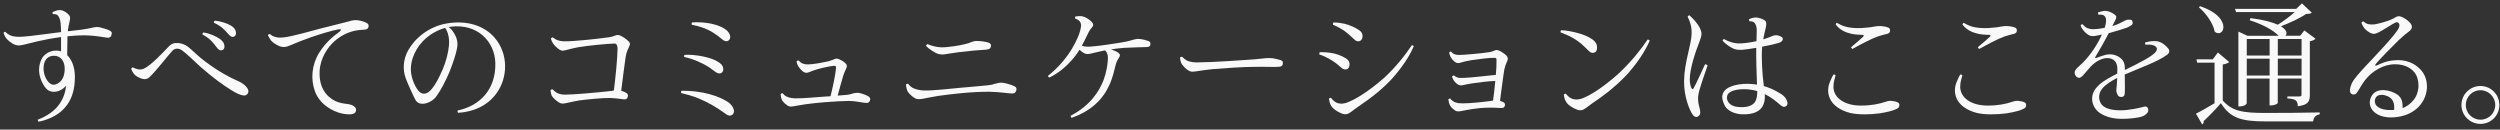 <svg width="270" height="14" viewBox="0 0 270 14" fill="none" xmlns="http://www.w3.org/2000/svg">
<rect x="0" y="0" width="270" height="14" fill="#333333" stroke="none"/>
<g clip-path="url(#clip0_1623_6680)">
<path d="M12.063 3.624C12.063 3.707 12.022 3.839 11.994 3.908C11.925 4.005 11.793 4.108 11.565 4.067C10.141 3.852 9.27 3.707 7.285 3.922C7.271 4.579 7.257 5.305 7.257 5.962C7.783 6.459 8.087 7.303 8.087 8.285C8.087 9.544 7.845 11.009 6.504 12.109C5.874 12.621 4.934 13.008 4.166 13.139C4.097 13.098 4.069 12.994 4.083 12.925C5.079 12.538 5.909 11.985 6.448 11.196C6.822 10.657 7.064 10.014 7.133 9.253C6.559 9.965 5.563 10.138 5.038 9.613C4.74 9.315 4.512 8.9 4.367 8.444C4.069 7.531 4.27 6.743 4.567 6.245C4.878 5.775 5.425 5.464 6.054 5.464C6.255 5.464 6.427 5.491 6.593 5.547V4.005C4.526 4.274 3.212 4.689 2.541 4.834C2.002 4.966 1.76 4.917 1.4 4.738C1.2 4.62 0.916 4.413 0.716 4.184C0.557 3.998 0.46 3.797 0.391 3.555C0.404 3.5 0.487 3.424 0.577 3.438C0.674 3.555 0.951 3.783 1.317 3.894C1.615 3.963 1.919 3.991 2.444 3.963C3.502 3.894 5.369 3.603 6.593 3.465C6.58 2.698 6.566 2.096 6.296 1.736C6.179 1.564 6.013 1.522 5.722 1.522C5.681 1.481 5.653 1.377 5.681 1.308C5.84 1.239 6.026 1.162 6.179 1.121C6.351 1.08 6.593 1.066 6.808 1.162C7.022 1.245 7.25 1.405 7.396 1.564C7.61 1.778 7.596 1.923 7.527 2.262C7.444 2.663 7.368 2.933 7.326 3.375C7.983 3.306 8.322 3.258 8.723 3.216C9.311 3.133 9.719 3.057 10.051 2.974C10.334 2.905 10.563 2.905 10.763 2.947C11.15 3.043 11.648 3.175 11.904 3.334C12.036 3.417 12.077 3.493 12.077 3.617L12.063 3.624ZM6.988 7.434C6.988 6.494 6.462 6.024 5.847 6.024C5.459 6.01 5.121 6.183 4.934 6.48C4.664 6.881 4.636 7.607 4.837 8.161C4.968 8.548 5.197 8.873 5.425 9.032C5.667 9.191 5.936 9.191 6.206 9.032C6.746 8.762 6.988 8.147 6.988 7.448V7.434Z" fill="#F9F9F9"/>
<path d="M14.898 7.49C15.14 7.531 15.354 7.49 15.527 7.421C16.281 7.096 17.685 5.595 18.238 5.007C18.439 4.807 18.639 4.682 18.922 4.648C19.109 4.634 19.365 4.648 19.566 4.703C19.939 4.786 20.209 4.959 20.52 5.229C21.122 5.768 21.529 6.169 22.159 6.639C23.625 7.739 24.724 8.32 25.727 8.762C25.941 8.859 26.1 8.949 26.266 9.073C26.467 9.205 26.695 9.461 26.792 9.661C26.847 9.82 26.847 9.958 26.75 10.117C26.654 10.249 26.494 10.332 26.335 10.318C26.01 10.29 25.554 10.104 24.952 9.716C24.109 9.205 22.94 8.347 21.64 7.206C20.886 6.536 20.153 5.782 19.697 5.464C19.296 5.166 18.881 5.194 18.598 5.505C18.086 6.058 16.931 7.573 16.17 8.313C15.942 8.527 15.7 8.61 15.313 8.499C14.967 8.382 14.684 8.23 14.497 8.015C14.352 7.856 14.255 7.642 14.172 7.462C14.172 7.393 14.269 7.289 14.345 7.275C14.504 7.358 14.67 7.434 14.884 7.476L14.898 7.49ZM21.875 3.735C21.848 3.638 21.903 3.548 21.958 3.507C22.671 3.604 23.369 3.935 23.784 4.233C24.053 4.447 24.212 4.662 24.24 4.931C24.268 5.215 24.157 5.388 23.971 5.429C23.784 5.484 23.611 5.401 23.355 5.056C23.009 4.585 22.671 4.157 21.868 3.728L21.875 3.735ZM23.099 2.463C23.085 2.38 23.127 2.29 23.182 2.234C23.825 2.276 24.565 2.532 24.98 2.788C25.264 2.974 25.423 3.175 25.478 3.445C25.533 3.714 25.436 3.901 25.236 3.97C25.049 4.025 24.89 3.956 24.607 3.624C24.261 3.223 23.908 2.822 23.092 2.456L23.099 2.463Z" fill="#F9F9F9"/>
<path d="M29.653 3.97C29.95 4.067 30.241 4.087 30.621 4.039C31.402 3.984 33.733 3.313 34.556 3.098C35.482 2.856 36.727 2.545 37.107 2.455C37.591 2.338 37.723 2.296 37.965 2.227C38.193 2.172 38.393 2.158 38.635 2.186C38.933 2.227 39.451 2.359 39.68 2.531C39.811 2.614 39.825 2.76 39.797 2.905C39.756 3.064 39.666 3.175 39.382 3.202C39.085 3.216 38.642 3.244 38.269 3.334C37.501 3.506 36.803 3.873 36.146 4.433C35.392 5.09 34.604 6.259 34.521 7.642C34.424 9.412 35.219 10.421 36.201 10.906C36.727 11.161 37.315 11.203 37.654 11.251C37.868 11.293 38.054 11.348 38.207 11.466C38.435 11.597 38.476 11.791 38.449 11.977C38.407 12.178 38.234 12.302 37.951 12.337C37.709 12.365 37.308 12.337 36.969 12.268C35.925 12.053 34.528 11.272 34.016 9.868C33.532 8.541 33.657 6.999 34.486 5.671C35.302 4.371 36.298 3.714 36.658 3.43C36.9 3.216 36.886 3.119 36.526 3.175C35.828 3.306 34.597 3.672 33.643 4.004C32.903 4.26 31.928 4.634 31.333 4.903C30.877 5.104 30.552 5.132 30.22 5C29.846 4.855 29.466 4.599 29.307 4.412C29.148 4.226 29.051 4.039 28.934 3.797C28.947 3.742 29.065 3.666 29.148 3.679C29.245 3.748 29.39 3.894 29.646 3.963L29.653 3.97Z" fill="#F9F9F9"/>
<path d="M53.621 10.076C52.653 11.418 51.152 12.075 49.486 12.185C49.417 12.144 49.403 11.998 49.431 11.929C51.768 11.445 53.566 9.716 53.497 6.791C53.427 4.509 51.602 2.525 48.677 2.884C48.608 2.898 48.532 2.898 48.462 2.912C48.621 3.043 48.76 3.182 48.877 3.341C49.064 3.597 49.175 3.811 49.278 4.067C49.438 4.496 49.465 4.938 49.251 5.692C49.092 6.307 48.822 7.089 48.497 7.877C48.096 8.79 47.64 9.689 47.169 10.346C46.886 10.761 46.416 11.086 45.855 11.189C45.413 11.258 45.074 11.134 44.887 10.816C44.756 10.602 44.632 10.318 44.472 9.972C44.327 9.627 44.016 9.004 43.816 8.444C43.49 7.545 43.518 6.473 44.071 5.45C44.742 4.24 46.27 2.767 48.566 2.483C50.848 2.2 52.487 2.981 53.427 4.081C54.914 5.796 54.866 8.375 53.628 10.069L53.621 10.076ZM48.068 3.016C47.287 3.23 46.353 3.714 45.641 4.482C45.143 5.007 44.811 5.609 44.632 6.107C44.389 6.722 44.306 7.462 44.431 8.078C44.542 8.693 44.901 9.564 45.316 9.931C45.6 10.187 45.945 10.145 46.201 10C46.741 9.689 47.342 8.575 47.812 7.49C48.2 6.577 48.4 5.678 48.469 5.076C48.566 4.337 48.456 3.521 48.068 3.009V3.016Z" fill="#F9F9F9"/>
<path d="M59.464 9.744C59.492 9.689 59.595 9.626 59.678 9.647C59.893 9.875 60.107 10.021 60.28 10.09C60.494 10.173 60.709 10.221 61.047 10.221C61.864 10.221 64.387 10.007 65.667 9.862C65.923 9.848 66.137 9.806 66.296 9.779C66.483 8.368 66.683 6.273 66.697 5.242C66.697 4.931 66.579 4.703 66.4 4.703C65.826 4.703 63.475 4.917 62.431 5.104C61.933 5.201 61.559 5.291 61.103 5.415C60.847 5.484 60.674 5.512 60.446 5.374C60.176 5.215 59.858 4.89 59.72 4.675C59.623 4.544 59.561 4.378 59.492 4.164C59.533 4.108 59.623 4.046 59.692 4.032C59.837 4.129 59.976 4.247 60.162 4.316C60.377 4.399 60.646 4.461 60.93 4.461C61.829 4.489 64.595 4.191 65.494 4.06C65.694 4.032 65.881 4.018 66.082 3.963C66.227 3.922 66.338 3.88 66.469 3.832C66.628 3.776 66.752 3.749 66.967 3.832C67.25 3.949 67.651 4.219 67.866 4.447C68.052 4.634 68.094 4.744 67.949 5.021C67.907 5.118 67.831 5.291 67.762 5.45C67.679 5.65 67.631 5.809 67.575 6.121C67.492 6.646 67.23 8.672 67.091 9.799C67.333 9.868 67.52 9.958 67.644 10.041C67.803 10.124 67.859 10.283 67.79 10.484C67.734 10.671 67.603 10.754 67.375 10.726C67.015 10.698 66.607 10.608 65.874 10.581C65.093 10.567 63.309 10.74 62.534 10.85C62.105 10.92 61.525 11.051 61.082 11.148C60.757 11.203 60.57 11.217 60.315 11.03C60.031 10.844 59.761 10.601 59.602 10.36C59.519 10.2 59.485 10 59.457 9.758V9.744H59.464Z" fill="#F9F9F9"/>
<path d="M75.837 9.986C76.909 10.187 77.78 10.526 78.306 10.83C78.748 11.072 79.004 11.3 79.177 11.646C79.35 12.019 79.26 12.331 78.99 12.448C78.776 12.545 78.548 12.448 78.264 12.22C77.448 11.632 76.453 11.037 75.498 10.65C74.8 10.353 74.046 10.166 73.569 10.049C73.541 9.979 73.555 9.862 73.597 9.807C74.413 9.793 75.125 9.862 75.837 9.993V9.986ZM77.061 6.432C77.531 6.633 77.891 6.861 78.029 7.13C78.188 7.476 78.112 7.76 77.898 7.884C77.725 7.981 77.511 7.939 77.269 7.767C77.082 7.635 76.84 7.455 76.57 7.255C75.927 6.84 74.828 6.342 73.901 6.155C73.873 6.1 73.887 5.955 73.929 5.927C75.07 5.858 76.342 6.142 77.054 6.425L77.061 6.432ZM77.905 4.178C77.649 3.963 77.365 3.735 77.034 3.535C76.349 3.092 75.436 2.795 74.724 2.677C74.669 2.608 74.696 2.463 74.751 2.421C75.892 2.352 76.951 2.518 77.732 2.836C78.23 3.037 78.617 3.32 78.776 3.652C78.935 3.963 78.859 4.24 78.693 4.364C78.465 4.537 78.209 4.447 77.912 4.178H77.905Z" fill="#F9F9F9"/>
<path d="M89.702 10.373C89.917 9.516 90.214 8.188 90.29 7.351C90.304 7.137 90.249 7.096 90.034 7.109C89.578 7.151 88.52 7.379 87.953 7.58C87.669 7.663 87.566 7.739 87.351 7.808C87.137 7.891 86.978 7.877 86.777 7.766C86.591 7.635 86.293 7.31 86.176 7.096C86.106 6.964 86.044 6.784 86.03 6.625C86.058 6.57 86.176 6.529 86.245 6.529C86.39 6.674 86.487 6.771 86.646 6.84C86.846 6.937 87.061 6.957 87.289 6.957C87.946 6.93 88.755 6.771 89.287 6.66C89.433 6.632 89.702 6.563 89.903 6.473C90.034 6.432 90.048 6.418 90.145 6.376C90.29 6.321 90.401 6.307 90.56 6.376C90.816 6.459 91.148 6.674 91.314 6.833C91.514 7.033 91.5 7.192 91.341 7.504C91.244 7.704 91.127 7.96 91.058 8.216C90.899 8.728 90.67 9.585 90.47 10.325C90.912 10.297 91.314 10.256 91.48 10.242C91.763 10.2 91.894 10.173 92.019 10.124C92.143 10.076 92.261 10.055 92.365 10.041C92.51 10.014 92.634 10.014 92.807 10.041C93.118 10.111 93.589 10.27 93.817 10.429C93.948 10.525 94.045 10.657 93.948 10.871C93.865 11.072 93.748 11.141 93.492 11.113C92.98 11.072 92.482 10.913 91.68 10.899C91.21 10.899 89.855 10.968 89.011 11.044C88.34 11.099 87.573 11.175 87.012 11.258C86.514 11.328 86.1 11.418 85.726 11.473C85.429 11.528 85.256 11.528 85.055 11.404C84.91 11.307 84.613 11.079 84.468 10.83C84.385 10.671 84.322 10.443 84.309 10.159C84.35 10.117 84.44 10.062 84.523 10.062C84.62 10.194 84.751 10.332 84.938 10.422C85.194 10.553 85.54 10.608 85.878 10.622C86.646 10.636 88.305 10.491 89.032 10.435L89.689 10.394L89.702 10.373Z" fill="#F9F9F9"/>
<path d="M98.071 9.059C98.202 9.218 98.355 9.371 98.597 9.502C98.942 9.675 99.364 9.758 99.807 9.772C100.816 9.799 102.842 9.557 103.79 9.474C104.82 9.377 106.189 9.274 106.611 9.218C106.998 9.177 107.164 9.149 107.351 9.073C107.524 9.046 107.676 8.99 107.835 8.956C108.036 8.914 108.195 8.914 108.409 8.956C108.734 9.011 109.377 9.198 109.633 9.357C109.778 9.44 109.834 9.613 109.73 9.841C109.647 10.041 109.543 10.097 109.273 10.097C108.699 10.069 108.036 9.938 106.908 9.91C106.307 9.896 104.841 9.951 103.755 10.069C102.884 10.152 102.013 10.256 101.273 10.366C100.574 10.484 100.118 10.581 99.592 10.678C99.205 10.733 98.991 10.733 98.735 10.56C98.548 10.442 98.237 10.187 98.05 9.917C97.954 9.758 97.891 9.53 97.836 9.149C97.877 9.08 97.981 9.032 98.064 9.052L98.071 9.059ZM103.548 5.636C103.008 5.719 102.593 5.782 102.006 5.865C101.722 5.906 101.494 5.878 101.238 5.795C100.865 5.636 100.339 5.298 100.014 4.966C100.014 4.91 100.083 4.793 100.173 4.765C100.602 4.952 101.114 5.09 101.66 5.111C102.372 5.125 103.741 4.896 104.129 4.786C104.502 4.703 104.654 4.654 104.91 4.544C105.111 4.475 105.311 4.412 105.525 4.426C105.899 4.426 106.597 4.523 106.784 4.613C106.998 4.696 107.068 4.827 107.012 5.042C106.943 5.298 106.756 5.339 106.424 5.367C105.712 5.408 104.64 5.498 103.555 5.636H103.548Z" fill="#F9F9F9"/>
<path d="M124.246 4.724C124.246 4.807 124.232 4.883 124.205 4.924C124.149 5.021 124.046 5.069 123.859 5.083C123.486 5.097 122.407 5.111 121.432 5.166C120.72 5.222 120.422 5.263 119.994 5.339C120.291 5.436 120.581 5.553 120.761 5.685C121.003 5.872 121.003 6.01 120.816 6.286C120.616 6.57 120.519 6.874 120.478 7.068C120.346 7.58 120.153 8.465 119.807 9.191C119.067 10.816 117.795 11.984 115.741 12.731C115.672 12.704 115.623 12.572 115.644 12.489C117.753 11.403 118.728 9.834 119.184 8.651C119.509 7.78 119.627 6.95 119.655 6.328C119.669 5.955 119.586 5.699 119.399 5.498C119.385 5.484 119.357 5.457 119.33 5.443C118.818 5.54 118.189 5.699 117.815 5.789C117.559 5.844 117.317 5.885 117.062 5.733C116.916 5.65 116.737 5.519 116.591 5.374C116.349 5.761 116.08 6.127 115.734 6.515C115.118 7.199 114.351 7.884 113.321 8.382C113.251 8.34 113.175 8.25 113.189 8.181C114.275 7.338 115.16 6.259 115.713 5.36C116.301 4.392 116.654 3.548 116.743 2.891C116.785 2.635 116.716 2.421 116.598 2.29C116.439 2.103 116.239 2.047 116.128 2.02C116.1 1.951 116.1 1.847 116.142 1.778C116.301 1.764 116.453 1.75 116.584 1.736C116.799 1.736 116.896 1.75 117.096 1.819C117.38 1.937 117.767 2.179 117.954 2.421C118.099 2.594 118.126 2.746 117.94 2.96C117.725 3.188 117.615 3.389 117.525 3.576C117.297 4.046 117.082 4.489 116.84 4.945C117.124 5.042 117.483 5.062 117.836 5.028C118.749 4.973 120.505 4.682 121.045 4.599C121.515 4.53 121.729 4.468 121.971 4.412C122.186 4.357 122.345 4.316 122.483 4.267C122.683 4.212 122.884 4.184 123.112 4.212C123.437 4.24 123.852 4.371 124.053 4.44C124.198 4.509 124.253 4.599 124.239 4.724H124.246Z" fill="#F9F9F9"/>
<path d="M129.377 6.736C130.919 6.736 134.611 6.48 135.441 6.411C135.87 6.383 136.513 6.293 136.727 6.28C137.039 6.266 137.211 6.266 137.467 6.293C137.723 6.335 138.11 6.425 138.311 6.494C138.456 6.549 138.539 6.625 138.553 6.764C138.553 6.819 138.539 6.936 138.525 6.978C138.484 7.096 138.408 7.179 138.18 7.206C137.654 7.262 136.568 7.192 135.497 7.22C134.224 7.22 132.198 7.365 131.016 7.462C130.158 7.545 129.743 7.621 129.19 7.704C128.775 7.759 128.602 7.773 128.346 7.607C128.077 7.448 127.835 7.192 127.648 6.936C127.489 6.708 127.475 6.439 127.434 6.21C127.489 6.169 127.593 6.127 127.662 6.127C127.848 6.314 128.001 6.439 128.187 6.542C128.499 6.688 128.886 6.743 129.37 6.743L129.377 6.736Z" fill="#F9F9F9"/>
<path d="M142.541 5.636C142.942 5.622 143.371 5.65 143.696 5.705C144.325 5.788 144.906 6.03 145.321 6.279C145.577 6.438 145.722 6.604 145.749 6.853C145.763 7.026 145.736 7.199 145.653 7.324C145.494 7.552 145.169 7.566 144.913 7.351C144.643 7.109 144.187 6.722 143.772 6.48C143.315 6.21 142.9 6.01 142.486 5.878C142.458 5.809 142.499 5.678 142.541 5.636ZM152.685 4.993C152.201 6.148 151.358 7.344 150.376 8.458C149.366 9.571 148.121 10.553 146.655 11.542C146.413 11.701 146.157 11.915 145.915 12.081C145.59 12.337 145.314 12.406 144.933 12.268C144.636 12.15 144.29 11.97 144.007 11.715C143.806 11.528 143.723 11.39 143.62 11.113C143.578 10.954 143.55 10.802 143.523 10.671C143.564 10.615 143.654 10.553 143.751 10.574C143.979 10.871 144.18 11.016 144.408 11.113C144.85 11.272 145.252 11.182 145.632 11.016C146.932 10.505 148.598 9.191 149.47 8.423C150.708 7.282 151.738 5.996 152.478 4.883C152.547 4.883 152.664 4.924 152.692 5L152.685 4.993ZM144.014 2.428C144.429 2.428 144.844 2.483 145.182 2.559C145.798 2.704 146.365 2.974 146.766 3.244C147.008 3.403 147.139 3.589 147.153 3.831C147.167 4.018 147.126 4.191 147.022 4.302C146.863 4.516 146.538 4.516 146.296 4.288C146.026 4.032 145.597 3.631 145.21 3.347C144.767 3.05 144.353 2.822 143.972 2.677C143.945 2.594 143.972 2.476 144.014 2.435V2.428Z" fill="#F9F9F9"/>
<path d="M162.486 7.379C162.327 8.333 162.127 9.972 162.002 10.892C162.12 10.933 162.244 10.975 162.362 11.037C162.521 11.12 162.576 11.238 162.521 11.438C162.452 11.625 162.32 11.68 162.092 11.666C161.781 11.666 161.463 11.611 160.854 11.625C160.115 11.625 159.485 11.708 158.96 11.784C158.586 11.839 158.102 11.943 157.722 12.012C157.508 12.04 157.307 12.054 157.12 11.915C156.975 11.819 156.761 11.646 156.622 11.417C156.505 11.231 156.45 10.975 156.422 10.733C156.45 10.678 156.567 10.636 156.636 10.65C156.768 10.836 156.996 11.009 157.238 11.079C157.411 11.134 157.639 11.162 157.936 11.162C158.766 11.175 160.46 10.989 161.249 10.864C161.332 10.311 161.421 9.509 161.491 8.741C160.592 8.769 159.596 8.928 158.939 9.011C158.51 9.08 158.171 9.156 157.985 9.198C157.812 9.239 157.673 9.239 157.514 9.156C157.355 9.087 157.141 8.887 157.017 8.7C156.961 8.617 156.871 8.458 156.816 8.285C156.844 8.216 156.947 8.154 157.017 8.14C157.148 8.257 157.272 8.326 157.445 8.382C157.632 8.423 157.916 8.423 158.185 8.409C158.897 8.382 160.585 8.181 161.553 8.084C161.608 7.427 161.636 6.86 161.622 6.515C161.622 6.286 161.594 6.259 161.421 6.245C160.91 6.217 159.582 6.404 158.897 6.501C158.441 6.57 158.13 6.66 157.77 6.757C157.514 6.84 157.369 6.84 157.196 6.729C156.94 6.57 156.781 6.342 156.685 6.176C156.588 6.017 156.539 5.851 156.512 5.664C156.539 5.609 156.657 5.567 156.712 5.567C156.795 5.664 156.899 5.782 157.072 5.851C157.189 5.906 157.355 5.934 157.584 5.934C158.171 5.934 159.983 5.761 160.619 5.664C160.778 5.65 161.02 5.609 161.207 5.547C161.304 5.505 161.366 5.464 161.477 5.429C161.608 5.388 161.691 5.388 161.85 5.443C162.161 5.574 162.507 5.816 162.68 5.982C162.881 6.224 162.881 6.369 162.777 6.598C162.632 6.923 162.535 7.172 162.507 7.4L162.486 7.379Z" fill="#F9F9F9"/>
<path d="M170.18 3.514C170.933 3.686 171.494 3.928 171.936 4.226C172.178 4.385 172.392 4.613 172.462 4.897C172.489 5.056 172.489 5.256 172.448 5.394C172.406 5.554 172.289 5.678 172.088 5.706C171.874 5.733 171.715 5.637 171.563 5.477C171.279 5.208 170.906 4.793 170.394 4.433C169.882 4.06 169.212 3.735 168.555 3.507C168.513 3.438 168.541 3.306 168.61 3.265C169.184 3.278 169.779 3.41 170.18 3.507V3.514ZM178.167 4.399C177.669 5.54 176.867 6.736 175.885 7.863C174.889 8.976 173.533 10.117 172.047 11.099C171.805 11.272 171.535 11.487 171.293 11.653C170.968 11.908 170.691 11.978 170.325 11.839C170.014 11.722 169.668 11.542 169.371 11.286C169.184 11.099 169.101 10.961 168.983 10.671C168.942 10.512 168.914 10.373 168.887 10.242C168.928 10.173 169.032 10.111 169.115 10.124C169.357 10.422 169.544 10.567 169.786 10.664C170.228 10.823 170.629 10.733 171.009 10.581C172.31 10.055 174.121 8.596 174.958 7.801C176.154 6.674 177.198 5.388 177.952 4.26C178.021 4.274 178.125 4.316 178.167 4.392V4.399Z" fill="#F9F9F9"/>
<path d="M183.401 10.359C183.36 10.933 183.443 11.258 183.56 11.687C183.657 12.088 183.678 12.344 183.463 12.517C183.277 12.69 183.021 12.676 182.82 12.399C182.461 11.901 181.852 10.401 181.88 8.748C181.907 6.694 182.661 4.896 182.696 3.624C182.71 2.857 182.537 2.366 182.267 1.812C182.281 1.743 182.364 1.667 182.454 1.653C182.882 2.027 183.394 2.566 183.636 3.14C183.809 3.555 183.823 3.769 183.553 4.468C183.111 5.609 182.495 7.379 182.495 8.589C182.495 8.886 182.564 9.26 182.64 9.447C182.723 9.647 182.827 9.689 182.924 9.502C183.18 9.059 183.74 7.808 184.148 6.936C184.231 6.95 184.362 6.992 184.418 7.068C184.12 7.981 183.436 9.792 183.408 10.366L183.401 10.359ZM192.875 11.473C192.688 11.604 192.487 11.528 192.245 11.314C191.803 10.926 191.264 10.484 190.593 10.159C190.634 10.615 190.579 10.975 190.448 11.3C190.136 12.053 189.334 12.386 188.138 12.344C187.239 12.316 186.513 11.888 186.271 11.403C186.112 11.058 186.001 10.774 186.001 10.463C186.029 9.405 187.453 9.052 188.712 9.052C189.037 9.052 189.383 9.08 189.756 9.135C189.701 7.849 189.659 6.169 189.673 5.166C189.189 5.249 188.491 5.353 188.131 5.381C187.702 5.394 187.46 5.367 187.177 5.235C186.817 5.062 186.381 4.779 186.036 4.392C186.05 4.323 186.105 4.233 186.195 4.219C186.637 4.475 187.135 4.648 187.661 4.689C188.2 4.717 189.016 4.592 189.701 4.447C189.715 3.963 189.728 3.721 189.728 3.334C189.742 3.078 189.673 2.718 189.542 2.532C189.41 2.372 189.272 2.276 188.954 2.303C188.912 2.248 188.885 2.13 188.899 2.061C189.127 1.978 189.355 1.888 189.638 1.888C189.922 1.888 190.295 2.02 190.551 2.172C190.738 2.289 190.807 2.455 190.724 2.912C190.669 3.154 190.524 3.693 190.427 4.253C190.8 4.136 191.042 4.039 191.257 3.956C191.512 3.838 191.741 3.769 192.01 3.825C192.183 3.866 192.308 3.908 192.425 3.998C192.57 4.094 192.598 4.281 192.453 4.426C192.322 4.571 192.169 4.627 191.879 4.696C191.554 4.793 190.869 4.938 190.309 5.042C190.226 6.3 190.309 7.898 190.496 9.294C191.084 9.467 191.678 9.723 192.266 10.097C192.508 10.242 192.681 10.38 192.84 10.595C192.937 10.74 193.013 10.906 193.041 11.037C193.068 11.224 193.041 11.383 192.882 11.466L192.875 11.473ZM189.777 9.834C189.507 9.765 189.203 9.689 188.905 9.661C188.076 9.578 187.225 9.675 186.796 9.986C186.527 10.173 186.471 10.498 186.527 10.726C186.624 11.127 186.997 11.48 187.64 11.542C188.608 11.659 189.355 11.445 189.611 10.885C189.742 10.601 189.784 10.256 189.784 9.827L189.777 9.834Z" fill="#F9F9F9"/>
<path d="M198.007 9.364C198.021 10.636 199.307 11.403 200.96 11.403C202.101 11.403 202.93 11.231 203.656 10.989C203.871 10.919 204.113 10.857 204.369 10.906C204.555 10.919 204.811 10.975 204.943 11.051C205.088 11.106 205.157 11.251 205.129 11.41C205.102 11.597 205.033 11.694 204.687 11.825C204.403 11.957 203.885 12.095 203.02 12.24C201.948 12.385 200.655 12.399 199.812 12.199C198.768 11.929 197.931 11.383 197.599 10.574C197.398 10.062 197.385 9.516 197.585 8.962C197.716 8.637 197.855 8.306 198.014 8.05C198.097 8.036 198.214 8.077 198.242 8.146C198.131 8.548 198.014 8.886 198.014 9.37L198.007 9.364ZM198.408 2.476C198.781 2.691 199.12 2.85 199.535 2.933C200.047 3.029 200.476 3.05 201.063 3.029C201.506 3.002 202.094 2.946 202.419 2.87C202.702 2.815 202.958 2.801 203.186 2.815C203.401 2.843 203.739 2.884 203.954 2.988C204.071 3.043 204.141 3.147 204.127 3.299C204.127 3.5 204.03 3.569 203.857 3.645C203.456 3.742 203.172 3.818 202.785 3.942C202.059 4.198 200.814 4.869 200.074 5.284C200.005 5.27 199.929 5.166 199.915 5.097C200.372 4.71 201.001 4.184 201.215 3.97C201.312 3.873 201.312 3.783 201.174 3.769C200.849 3.755 200.317 3.742 199.902 3.638C199.328 3.506 198.691 3.237 198.249 2.642C198.263 2.573 198.332 2.469 198.408 2.469V2.476Z" fill="#F9F9F9"/>
<path d="M211.698 9.364C211.712 10.636 212.998 11.403 214.651 11.403C215.792 11.403 216.622 11.231 217.348 10.989C217.562 10.919 217.804 10.857 218.06 10.906C218.247 10.919 218.503 10.975 218.634 11.051C218.779 11.106 218.848 11.251 218.821 11.41C218.793 11.597 218.724 11.694 218.378 11.825C218.095 11.957 217.576 12.095 216.712 12.24C215.64 12.385 214.347 12.399 213.503 12.199C212.459 11.929 211.622 11.383 211.29 10.574C211.09 10.062 211.076 9.516 211.276 8.962C211.408 8.637 211.546 8.306 211.705 8.05C211.788 8.036 211.906 8.077 211.933 8.146C211.816 8.548 211.705 8.886 211.705 9.37L211.698 9.364ZM212.099 2.476C212.473 2.691 212.812 2.85 213.227 2.933C213.738 3.029 214.167 3.05 214.755 3.029C215.197 3.002 215.785 2.946 216.11 2.87C216.394 2.815 216.649 2.801 216.878 2.815C217.092 2.843 217.431 2.884 217.645 2.988C217.763 3.043 217.832 3.147 217.818 3.299C217.818 3.5 217.721 3.569 217.548 3.645C217.147 3.742 216.864 3.818 216.477 3.942C215.751 4.198 214.506 4.869 213.766 5.284C213.697 5.27 213.621 5.166 213.607 5.097C214.063 4.71 214.692 4.184 214.907 3.97C215.004 3.873 215.004 3.783 214.865 3.769C214.54 3.755 214.008 3.742 213.593 3.638C213.019 3.506 212.383 3.237 211.94 2.642C211.954 2.573 212.023 2.469 212.099 2.469V2.476Z" fill="#F9F9F9"/>
<path d="M229.469 7.566C230.983 6.826 232.594 6.038 232.878 5.512C232.995 5.325 232.961 5.166 232.823 5.042C232.622 4.841 232.235 4.786 231.723 4.828C231.668 4.772 231.654 4.655 231.682 4.586C232.138 4.454 232.511 4.426 232.781 4.44C233.023 4.454 233.224 4.496 233.452 4.627C233.694 4.745 233.991 5.014 234.15 5.215C234.351 5.457 234.323 5.699 234.053 5.913C232.982 6.695 231.156 7.31 229.476 8.05L229.49 9.447C229.49 9.82 229.49 10.062 229.448 10.228C229.42 10.387 229.303 10.456 229.137 10.47C228.992 10.484 228.867 10.443 228.777 10.353C228.722 10.284 228.68 10.194 228.646 10.111C228.563 9.938 228.549 9.786 228.577 9.585C228.604 9.371 228.632 8.901 228.66 8.416C228.044 8.728 227.422 9.115 227.049 9.557C226.523 10.173 226.592 11.127 227.291 11.556C227.705 11.812 228.321 11.915 228.971 11.915C230.015 11.915 231.108 11.646 231.536 11.528C231.751 11.459 231.91 11.514 231.993 11.729C232.048 11.943 232.02 12.116 231.792 12.316C231.606 12.489 231.405 12.586 230.976 12.676C230.52 12.759 229.877 12.835 229.234 12.835H229.22C228.349 12.835 227.54 12.69 226.807 12.22C226.309 11.895 225.949 11.293 225.949 10.691C225.949 9.979 226.295 9.551 226.703 9.163C227.173 8.721 227.975 8.292 228.66 7.953C228.674 7.739 228.674 7.538 228.674 7.4C228.66 6.702 228.286 6.273 227.574 6.273C226.986 6.273 226.274 6.674 225.776 7.213C225.375 7.656 225.119 7.995 224.863 8.244C224.649 8.43 224.448 8.486 224.22 8.244C224.006 8.002 223.978 7.67 224.338 7.331C224.697 6.992 224.926 6.819 225.154 6.549C225.728 5.948 226.509 4.855 227.007 3.728C226.765 3.783 226.509 3.846 226.226 3.887C225.984 3.915 225.783 3.901 225.583 3.79C225.382 3.673 225.154 3.479 225.029 3.306C224.96 3.223 224.787 3.009 224.704 2.753C224.732 2.67 224.85 2.608 224.905 2.608C225.036 2.753 225.202 2.919 225.375 3.009C225.562 3.092 225.776 3.154 226.032 3.154C226.378 3.154 226.862 3.099 227.304 3.009C227.463 2.511 227.519 2.096 227.387 1.868C227.277 1.64 227.049 1.543 226.634 1.584C226.592 1.529 226.578 1.398 226.592 1.329C226.737 1.287 226.966 1.232 227.118 1.197C227.36 1.156 227.519 1.17 227.747 1.239C227.975 1.308 228.3 1.495 228.459 1.64C228.577 1.737 228.604 1.868 228.473 2.138C228.355 2.352 228.231 2.594 228.127 2.822C228.715 2.649 229.082 2.435 229.351 2.297C229.448 2.241 229.593 2.165 229.725 2.138C229.884 2.11 230.008 2.124 230.126 2.138C230.209 2.165 230.285 2.221 230.312 2.338C230.354 2.47 230.326 2.608 230.243 2.684C230.112 2.781 229.918 2.898 229.69 2.995C229.261 3.14 228.494 3.382 227.747 3.583C227.318 4.413 226.793 5.325 226.322 6.107C226.226 6.266 226.281 6.307 226.454 6.238C226.751 6.121 227.083 6.01 227.38 5.927C227.692 5.858 227.996 5.844 228.279 5.913C228.625 5.996 228.895 6.155 229.082 6.328C229.337 6.57 229.469 6.826 229.483 7.282V7.594L229.469 7.566Z" fill="#F9F9F9"/>
<path d="M240.756 6.694C240.659 6.791 240.445 6.909 240.058 6.964V10.857C241.081 12.012 242.208 12.199 244.704 12.199C246.447 12.199 248.757 12.185 250.527 12.143V12.344C250.112 12.413 249.87 12.669 249.815 13.112H244.718C242.077 13.112 240.88 12.766 239.857 11.141C239.331 11.77 238.502 12.607 237.99 13.084C238.018 13.271 237.962 13.354 237.831 13.43L237.16 12.275C237.644 12.047 238.433 11.59 239.172 11.148V6.771H237.292L237.222 6.411H238.979L239.532 5.671L240.756 6.701V6.694ZM237.603 0.671C239.511 1.301 240.127 2.269 240.127 2.912C240.127 3.313 239.899 3.583 239.601 3.583C239.47 3.583 239.331 3.541 239.186 3.41C239.027 2.525 238.232 1.411 237.485 0.796L237.603 0.665V0.671ZM243.066 1.958C244.476 2.131 245.403 2.4 246.004 2.67C246.606 2.296 247.332 1.757 247.83 1.301H241.496L241.378 0.955H247.996L248.611 0.367L249.669 1.363C249.552 1.481 249.372 1.494 249.054 1.508C248.425 1.951 247.298 2.476 246.343 2.836C246.772 3.106 246.945 3.375 246.945 3.576C246.945 3.693 246.903 3.79 246.814 3.859H248.425L248.867 3.285L250.077 4.184C249.994 4.281 249.752 4.412 249.462 4.454V10.235C249.462 10.892 249.344 11.334 248.162 11.473C248.162 10.802 247.816 10.671 247.035 10.629V10.415H248.307C248.494 10.415 248.563 10.387 248.563 10.228V8.485H245.998V11.113C245.998 11.182 245.714 11.383 245.258 11.383H245.112V8.485H242.644V11.155C242.644 11.155 242.575 11.5 241.745 11.5V3.41L242.727 3.866H246.108L246.053 3.825C245.479 3.251 244.442 2.656 242.969 2.186L243.052 1.958H243.066ZM245.119 4.212H242.651V5.996H245.119V4.212ZM242.651 8.16H245.119V6.335H242.651V8.16ZM248.57 4.212H246.004V5.996H248.57V4.212ZM246.004 8.16H248.57V6.335H246.004V8.16Z" fill="#F9F9F9"/>
<path d="M260.92 11.798C260.208 12.399 259.205 12.683 258.195 12.683C257.31 12.669 256.612 12.399 256.197 11.867C255.941 11.521 255.81 10.94 256.114 10.415C256.342 9.958 256.799 9.703 257.456 9.73C257.995 9.758 258.555 9.958 258.956 10.242C259.44 10.629 259.495 11.099 259.482 11.68C259.91 11.507 260.311 11.238 260.65 10.823C261.39 9.924 261.335 8.513 260.747 7.801C260.222 7.158 259.378 6.93 258.652 6.943C257.393 6.943 256.169 7.683 255.402 8.686C255.042 9.156 254.745 9.758 254.53 10.027C254.434 10.159 254.275 10.256 254.046 10.187C253.86 10.117 253.777 9.945 253.791 9.73C253.804 9.488 253.908 9.205 253.991 9.004C254.247 8.479 254.862 7.822 255.429 7.206C256.529 6.024 258.679 3.811 259.067 3.029C259.281 2.559 258.97 2.345 258.769 2.414C258.341 2.573 257.331 3.327 256.716 3.569C256.446 3.686 256.301 3.686 256.031 3.569C255.844 3.486 255.519 3.258 255.346 3.043C255.201 2.843 255.118 2.698 255.035 2.469C255.049 2.386 255.167 2.31 255.236 2.31C255.381 2.428 255.547 2.552 255.775 2.608C256.003 2.649 256.218 2.663 256.418 2.635C256.971 2.552 257.829 2.29 258.188 2.137C258.486 2.006 258.576 1.951 258.762 1.84C258.935 1.743 259.108 1.723 259.316 1.799C259.744 1.944 260.132 2.283 260.325 2.511C260.54 2.794 260.553 3.064 260.256 3.327C259.897 3.597 259.544 3.88 259.101 4.295C258.348 5.035 257.131 6.266 256.619 6.86C256.474 7.033 256.487 7.158 256.75 7.047C257.137 6.86 257.76 6.563 258.645 6.508C259.786 6.411 260.726 6.805 261.342 7.434C262.469 8.52 262.386 10.601 260.927 11.798H260.92ZM258.368 11.881C258.437 11.881 258.514 11.881 258.569 11.867C258.596 11.397 258.583 10.927 258.154 10.567C257.829 10.311 257.373 10.207 257.027 10.256C256.757 10.297 256.598 10.47 256.529 10.657C256.446 10.857 256.46 11.21 256.674 11.424C257.075 11.839 257.801 11.908 258.375 11.881H258.368Z" fill="#F9F9F9"/>
<path d="M265.836 11.328C265.836 10.2 266.763 9.288 267.89 9.288C269.017 9.288 269.93 10.2 269.93 11.341C269.93 12.482 269.017 13.381 267.89 13.381C266.763 13.381 265.836 12.469 265.836 11.341V11.328ZM267.904 12.925C268.775 12.925 269.487 12.213 269.487 11.341C269.487 10.47 268.775 9.744 267.89 9.744C267.005 9.744 266.306 10.456 266.306 11.341C266.306 12.226 267.018 12.925 267.89 12.925H267.904Z" fill="#F9F9F9"/>
</g>
<defs>
<clipPath id="clip0_1623_6680">
<rect width="269.555" height="13.056" fill="white" transform="translate(0.375 0.374)"/>
</clipPath>
</defs>
</svg>
